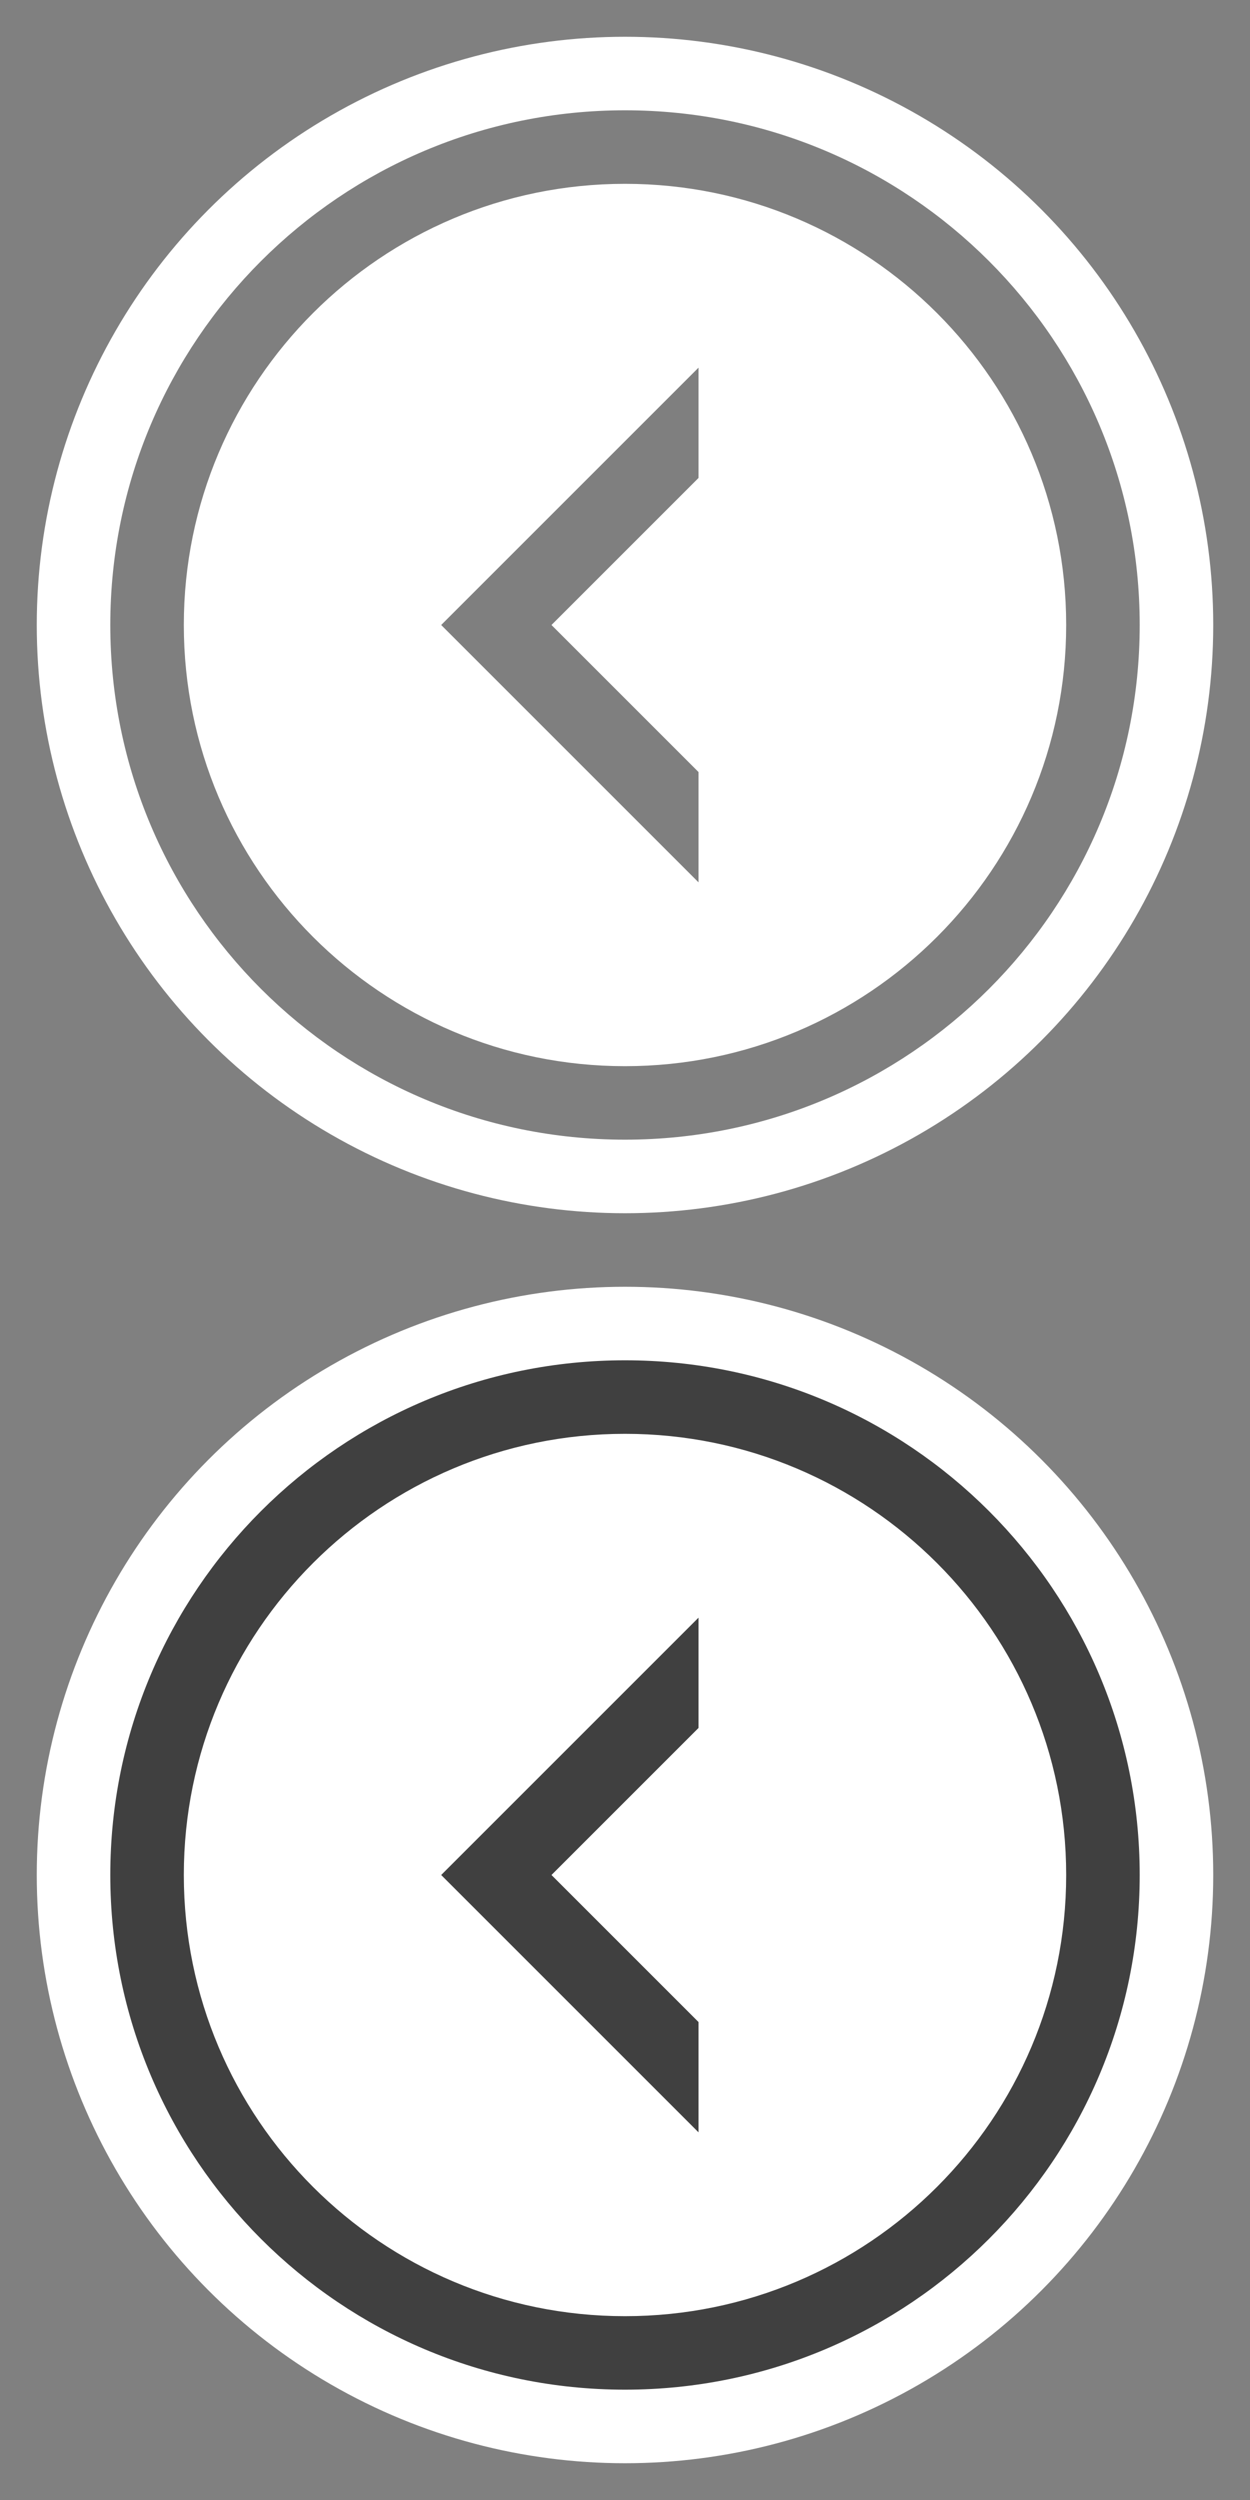 <?xml version="1.0" encoding="utf-8"?>
<!-- Generator: Adobe Illustrator 16.2.0, SVG Export Plug-In . SVG Version: 6.00 Build 0)  -->
<!DOCTYPE svg PUBLIC "-//W3C//DTD SVG 1.1//EN" "http://www.w3.org/Graphics/SVG/1.1/DTD/svg11.dtd">
<svg version="1.1" xmlns="http://www.w3.org/2000/svg" xmlns:xlink="http://www.w3.org/1999/xlink" x="0px" y="0px" width="34px"
	 height="68px" viewBox="0 0 34 68" enable-background="new 0 0 34 68" xml:space="preserve">
<rect x="0" y="0" width="34" height="68" fill="#808080" stroke="none"/>
<g id="circs">
	<circle fill="#FFFFFF" cx="17" cy="17" r="16"/>
	<circle fill="#FFFFFF" cx="17" cy="51" r="16"/>
</g>
<g id="back_md_roll">
	<g opacity="0.75">
		<path d="M17,37C9.268,37,3,43.268,3,51s6.268,13.999,13.999,13.999C24.732,64.999,31,58.732,31,51
			S24.732,37,17,37z M17,63c-6.627,0-12-5.373-12-12s5.373-12,12-12s12,5.373,12,12S23.627,63,17,63z"/>
		<polygon points="15,51 19,47 19,44 12,51 19,58 19,55 		"/>
	</g>
</g>
<g id="back_md">
	<g opacity="0.5">
		<path d="M17,3C9.268,3,3,9.268,3,17C3,24.732,9.268,30.999,17,30.999C24.732,30.999,31,24.732,31,17
			C31,9.268,24.732,3,17,3z M17,29c-6.627,0-12-5.373-12-12S10.373,5,17,5s12,5.373,12,12S23.627,29,17,29z"/>
		<polygon points="15,17 19,13 19,10 12,17 19,24 19,21 		"/>
	</g>
</g>
</svg>
